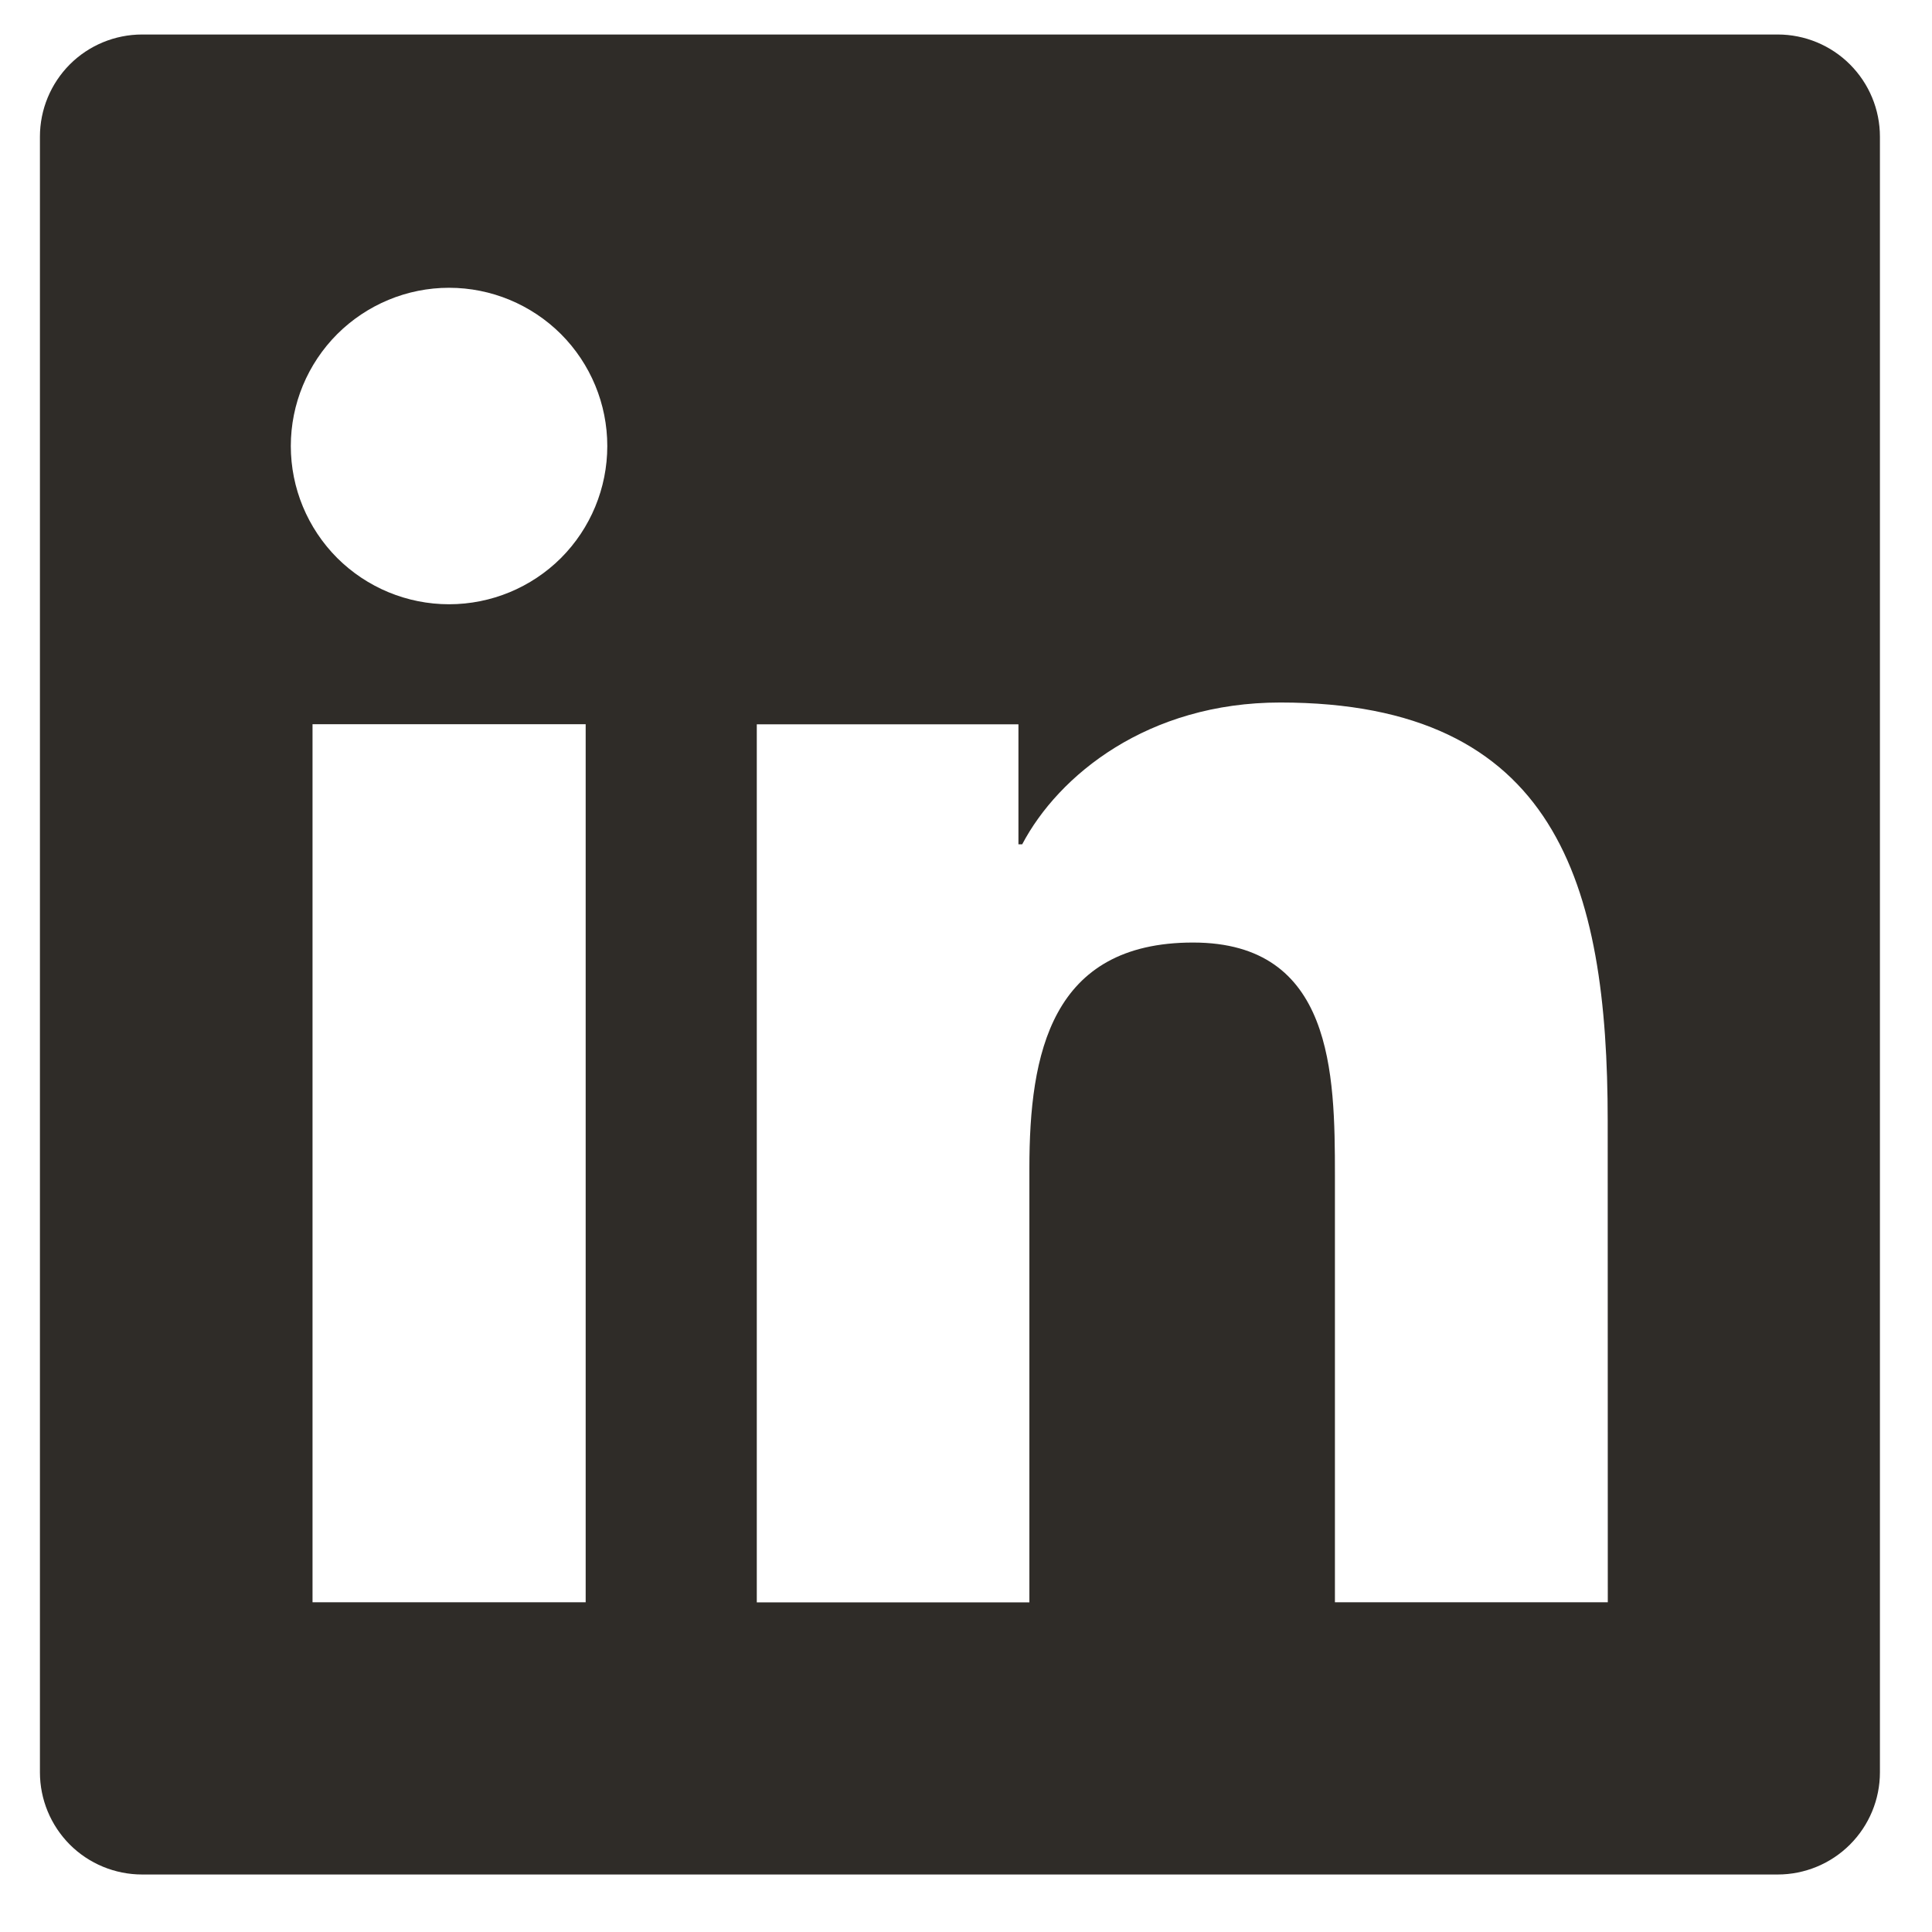 <svg fill="none" viewBox="0 0 21 21" height="21" width="21" xmlns="http://www.w3.org/2000/svg">
    <path fill="#2F2C28" d="M19.323 0.375H1.545C1.25 0.375 0.967 0.492 0.759 0.7C0.551 0.909 0.434 1.191 0.434 1.486V19.264C0.434 19.559 0.551 19.841 0.759 20.05C0.967 20.258 1.25 20.375 1.545 20.375H19.323C19.617 20.375 19.9 20.258 20.108 20.05C20.317 19.841 20.434 19.559 20.434 19.264V1.486C20.434 1.191 20.317 0.909 20.108 0.7C19.9 0.492 19.617 0.375 19.323 0.375ZM6.366 17.416H3.397V7.872H6.366V17.416ZM4.881 6.568C4.425 6.568 3.988 6.387 3.665 6.065C3.343 5.742 3.161 5.305 3.161 4.848C3.161 4.392 3.343 3.955 3.665 3.632C3.988 3.31 4.425 3.128 4.881 3.128C5.338 3.128 5.775 3.31 6.098 3.632C6.42 3.955 6.601 4.392 6.601 4.848C6.601 5.305 6.42 5.742 6.098 6.065C5.775 6.387 5.338 6.568 4.881 6.568ZM17.476 17.416H14.51V12.775C14.51 11.668 14.49 10.245 12.968 10.245C11.424 10.245 11.189 11.452 11.189 12.697V17.417H8.226V7.873H11.07V9.177H11.111C11.506 8.427 12.475 7.636 13.916 7.636C16.92 7.636 17.475 9.612 17.475 12.183L17.476 17.416Z"/>
</svg>